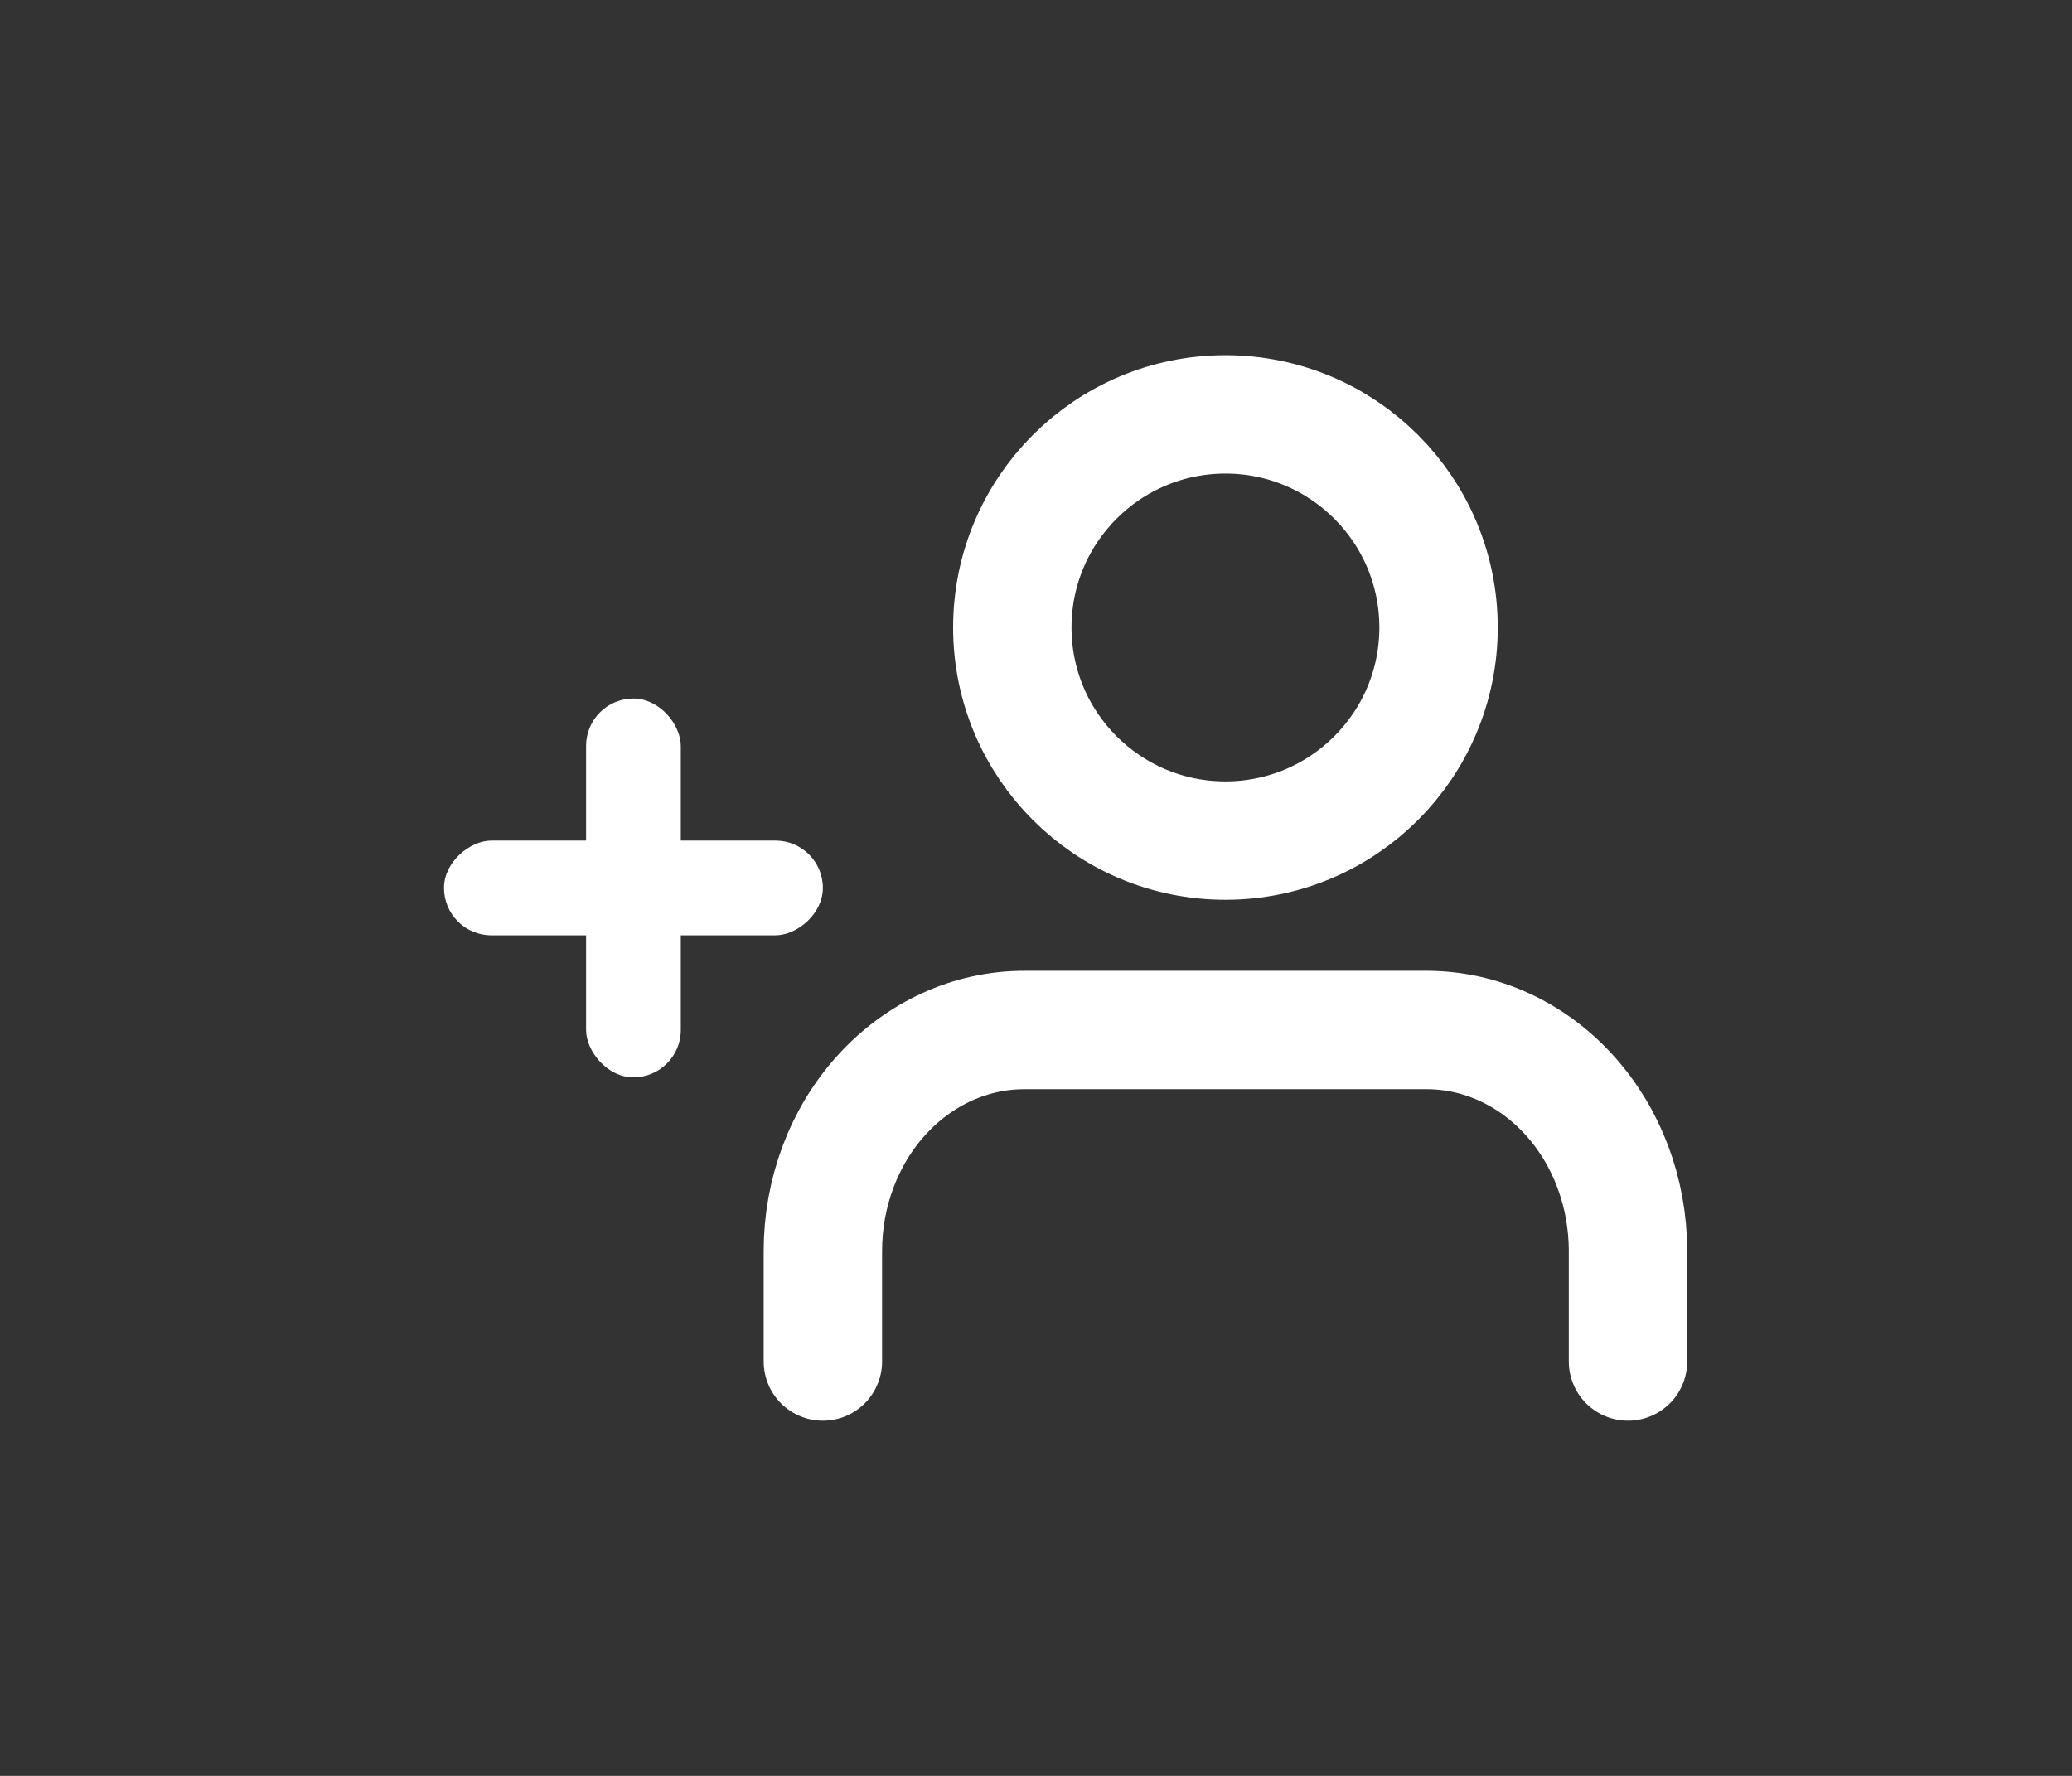 <?xml version="1.0" encoding="utf-8"?>
<svg xmlns="http://www.w3.org/2000/svg" fill="none" height="100%" overflow="visible" preserveAspectRatio="none" style="display: block;" viewBox="0 0 35 30" width="100%">
<rect x="0" y="0" width="35" height="30" fill="#333333" stroke="none"/>
<g id="Search Icon">
<g id="Group 429">
<g id="Group 427">
<rect fill="white" height="6.4" id="Rectangle 85" rx="0.8" transform="rotate(90 13.9 14.2)" width="1.6" x="13.9" y="14.2"/>
<rect fill="white" height="6.4" id="Rectangle 86" rx="0.8" width="1.6" x="9.9" y="11.8"/>
</g>
<g id="Group 428">
<path d="M27.5 23V21.134C27.5 20.143 27.142 19.194 26.504 18.494C25.867 17.794 25.002 17.4 24.1 17.4H17.3C16.398 17.4 15.534 17.794 14.896 18.494C14.258 19.194 13.9 20.143 13.9 21.134V23" id="Vector" stroke="white" stroke-linecap="round" stroke-width="2"/>
<path d="M20.7 14.2C22.688 14.2 24.3 12.588 24.3 10.6C24.3 8.612 22.688 7 20.7 7C18.712 7 17.1 8.612 17.1 10.6C17.1 12.588 18.712 14.2 20.7 14.2Z" id="Vector_2" stroke="white" stroke-linecap="round" stroke-width="2"/>
</g>
</g>
</g>
</svg>